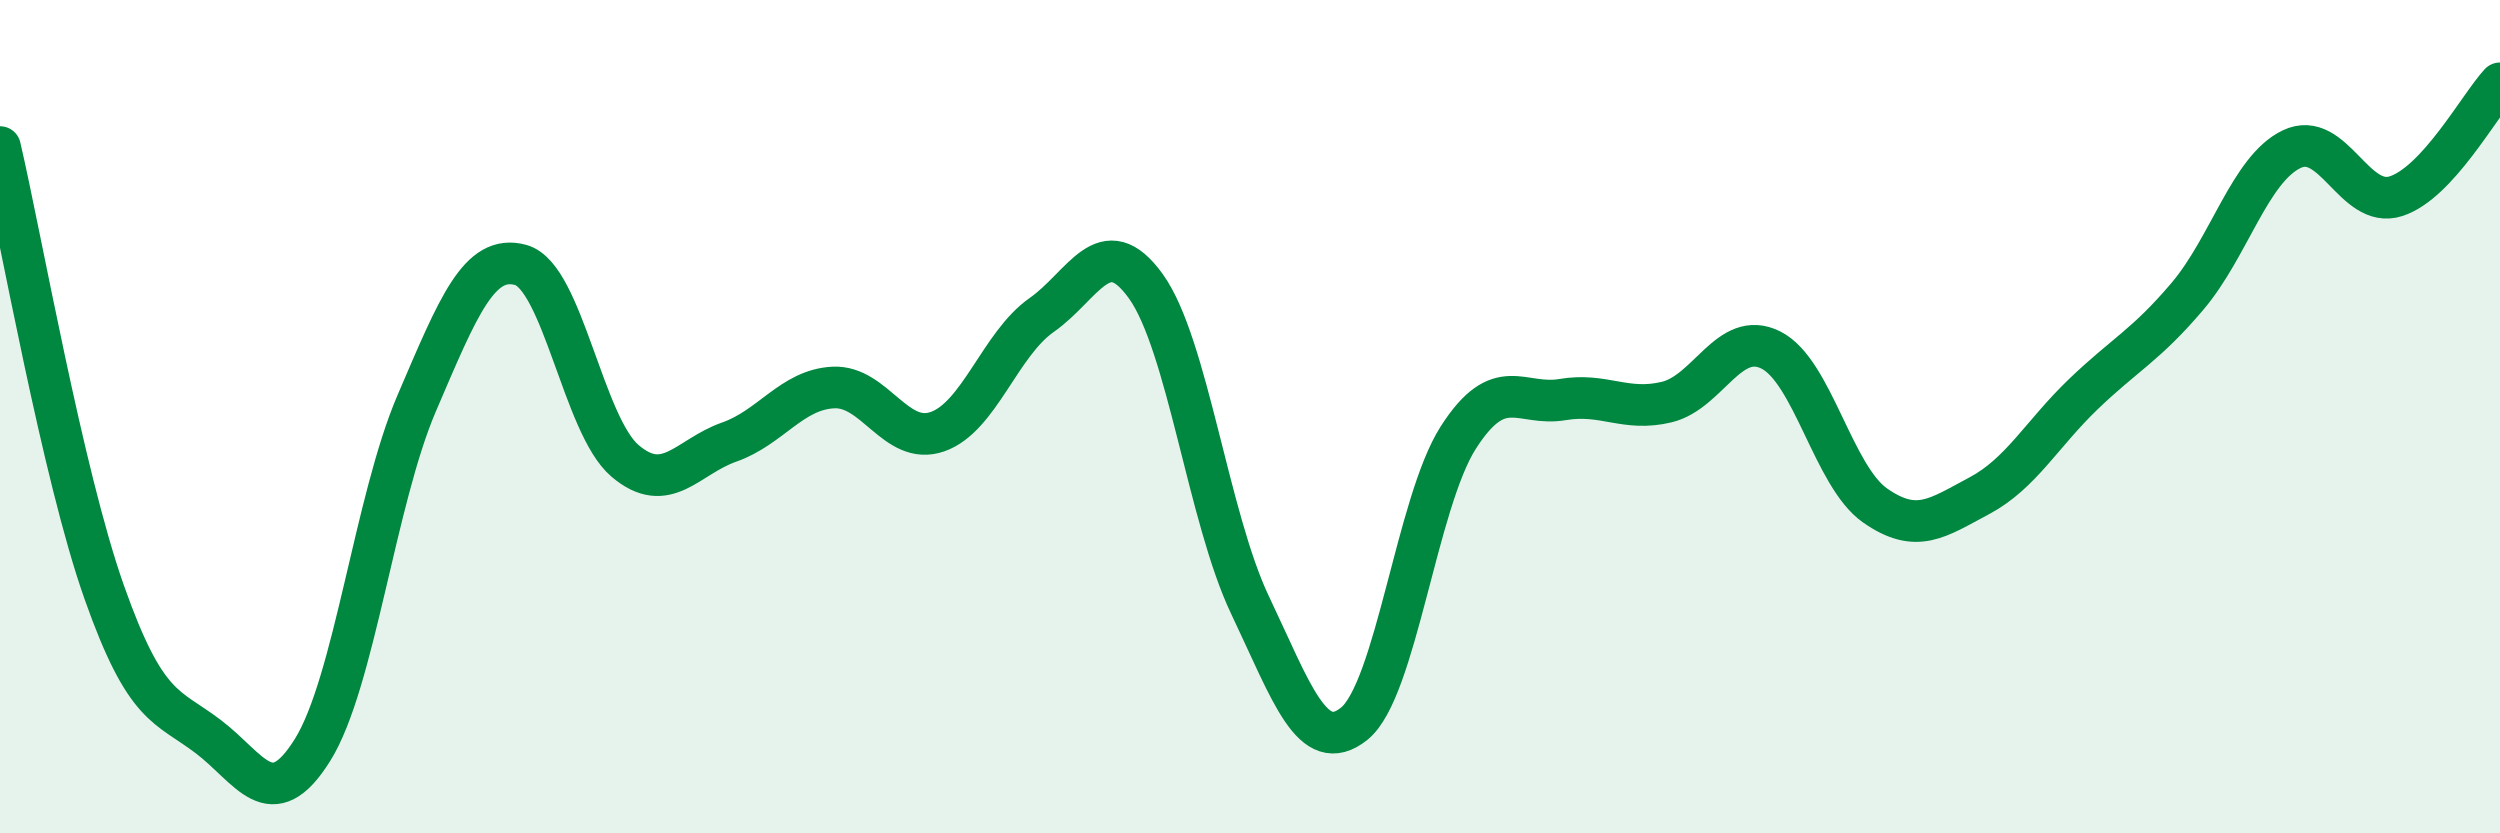 
    <svg width="60" height="20" viewBox="0 0 60 20" xmlns="http://www.w3.org/2000/svg">
      <path
        d="M 0,3.53 C 0.5,5.67 1.5,11.38 2.5,14.21 C 3.5,17.04 4,16.92 5,17.68 C 6,18.44 6.5,19.6 7.5,18 C 8.5,16.4 9,12.01 10,9.68 C 11,7.35 11.5,6.08 12.5,6.36 C 13.5,6.64 14,10.21 15,11.06 C 16,11.91 16.5,10.96 17.5,10.61 C 18.5,10.26 19,9.35 20,9.3 C 21,9.25 21.5,10.71 22.5,10.36 C 23.5,10.01 24,8.26 25,7.56 C 26,6.86 26.5,5.48 27.5,6.87 C 28.5,8.26 29,12.42 30,14.52 C 31,16.62 31.5,18.17 32.5,17.37 C 33.5,16.57 34,12.06 35,10.5 C 36,8.94 36.5,9.76 37.5,9.59 C 38.5,9.42 39,9.89 40,9.65 C 41,9.41 41.5,7.9 42.5,8.4 C 43.5,8.9 44,11.43 45,12.13 C 46,12.83 46.5,12.43 47.5,11.9 C 48.5,11.37 49,10.42 50,9.46 C 51,8.5 51.5,8.29 52.5,7.11 C 53.5,5.93 54,4.06 55,3.58 C 56,3.1 56.5,5.03 57.5,4.71 C 58.5,4.39 59.5,2.54 60,2L60 20L0 20Z"
        fill="#008740"
        opacity="0.1"
        stroke-linecap="round"
        stroke-linejoin="round"
      />
      <path
        d="M 0,3.53 C 0.5,5.67 1.5,11.38 2.5,14.21 C 3.5,17.04 4,16.92 5,17.68 C 6,18.44 6.5,19.6 7.5,18 C 8.5,16.4 9,12.01 10,9.68 C 11,7.35 11.5,6.08 12.5,6.36 C 13.5,6.64 14,10.21 15,11.06 C 16,11.91 16.5,10.96 17.5,10.61 C 18.5,10.26 19,9.35 20,9.3 C 21,9.25 21.5,10.71 22.5,10.36 C 23.5,10.01 24,8.26 25,7.56 C 26,6.86 26.5,5.48 27.5,6.87 C 28.5,8.26 29,12.42 30,14.52 C 31,16.62 31.5,18.17 32.5,17.37 C 33.5,16.57 34,12.06 35,10.5 C 36,8.94 36.5,9.76 37.5,9.59 C 38.5,9.42 39,9.89 40,9.65 C 41,9.41 41.5,7.9 42.5,8.4 C 43.5,8.9 44,11.43 45,12.13 C 46,12.83 46.5,12.43 47.5,11.9 C 48.5,11.37 49,10.42 50,9.46 C 51,8.5 51.5,8.29 52.5,7.11 C 53.5,5.93 54,4.06 55,3.58 C 56,3.1 56.5,5.03 57.5,4.71 C 58.5,4.39 59.5,2.54 60,2"
        stroke="#008740"
        stroke-width="1"
        fill="none"
        stroke-linecap="round"
        stroke-linejoin="round"
      />
    </svg>
  